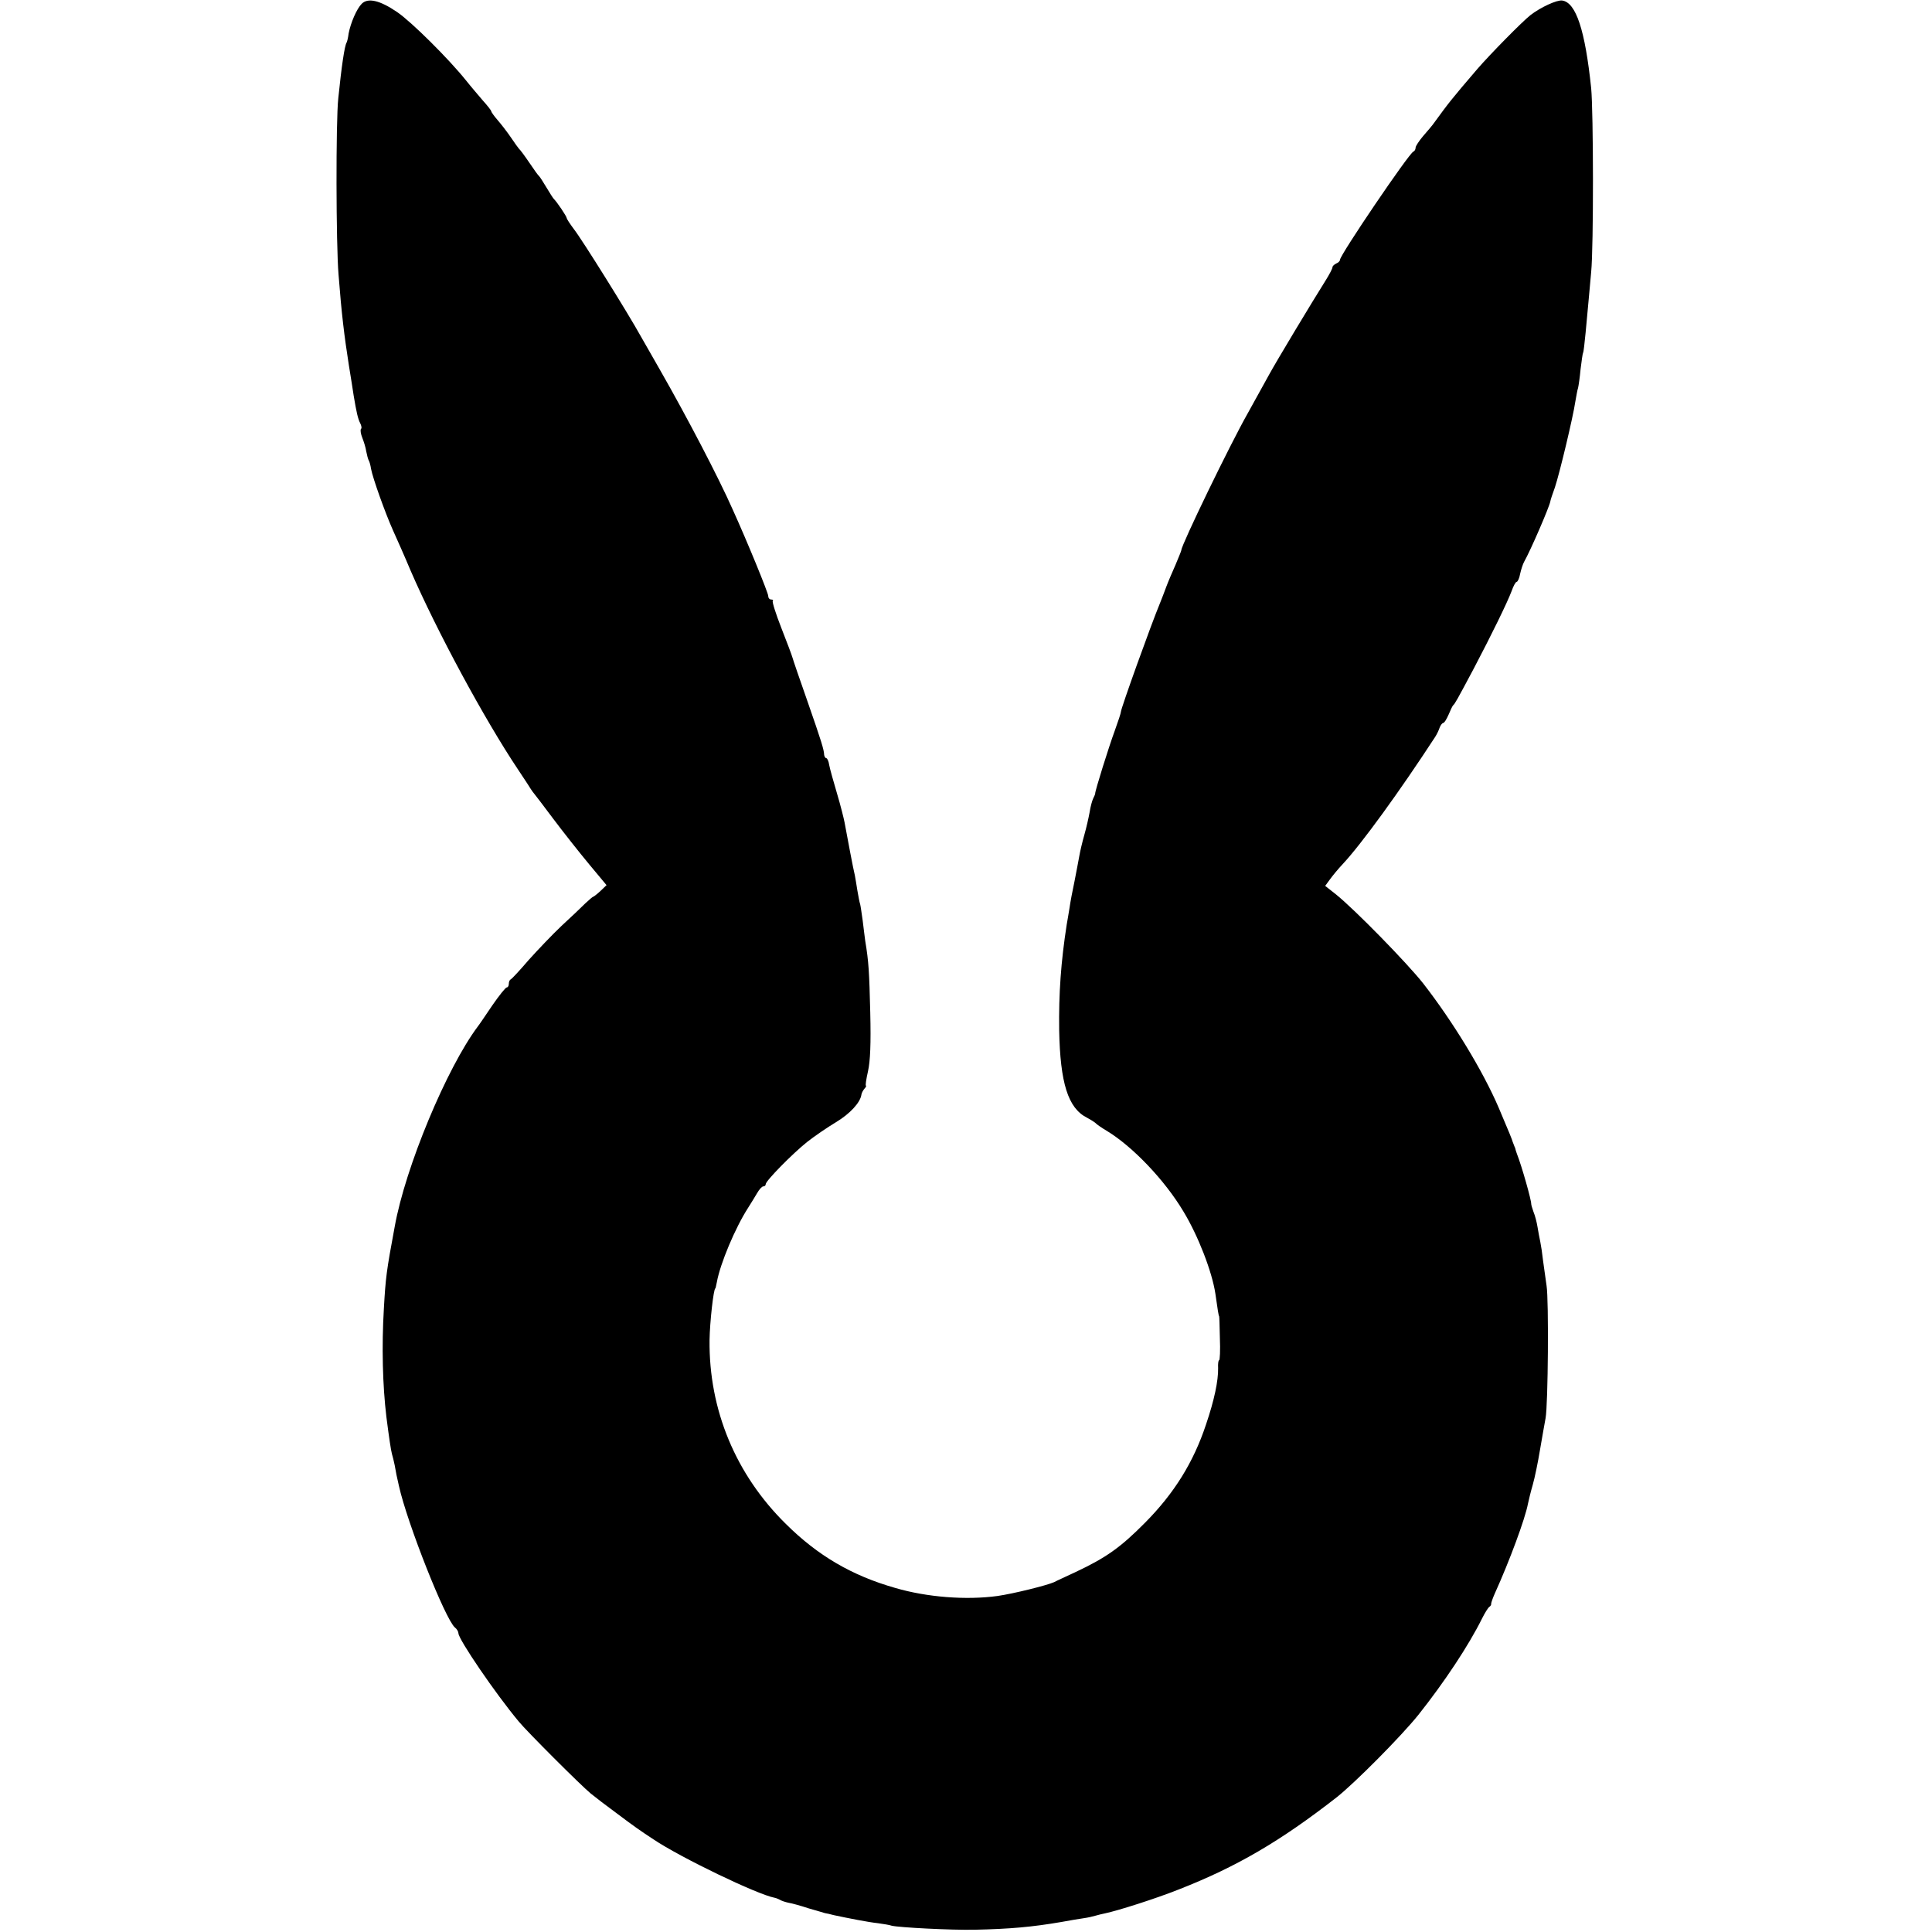 <?xml version="1.0" standalone="no"?>
<!DOCTYPE svg PUBLIC "-//W3C//DTD SVG 20010904//EN"
 "http://www.w3.org/TR/2001/REC-SVG-20010904/DTD/svg10.dtd">
<svg version="1.0" xmlns="http://www.w3.org/2000/svg"
 width="767pt" height="767pt" viewBox="0 0 767 767"
 preserveAspectRatio="xMidYMid meet">
<g transform="translate(0,767) scale(0.1,-0.1)"
fill="#000000" stroke="none">
<path d="M1436 7655 c-20 -20 -44 -76 -52 -118 -2 -17 -6 -33 -8 -36 -8 -12
-20 -94 -33 -221 -10 -91 -9 -581 1 -700 12 -157 23 -245 41 -360 8 -47 16
-101 19 -120 11 -66 17 -93 26 -110 5 -10 7 -20 3 -23 -3 -4 -1 -19 5 -34 6
-15 14 -40 16 -55 3 -15 7 -31 10 -36 3 -5 7 -19 9 -33 7 -38 57 -177 87 -244
15 -33 47 -105 70 -160 104 -240 293 -590 426 -789 21 -32 44 -66 49 -75 6 -9
12 -18 15 -21 3 -3 37 -48 76 -100 39 -52 103 -133 142 -180 l70 -84 -24 -23
c-14 -13 -27 -23 -29 -23 -2 0 -16 -12 -32 -27 -16 -16 -58 -56 -94 -89 -36
-34 -94 -95 -130 -135 -35 -41 -67 -75 -71 -77 -5 -2 -8 -10 -8 -18 0 -8 -4
-14 -8 -14 -5 0 -31 -33 -58 -72 -27 -40 -52 -77 -57 -83 -123 -164 -288 -559
-330 -795 -33 -177 -36 -202 -43 -325 -9 -151 -5 -305 10 -430 11 -86 18 -132
22 -147 3 -10 8 -30 11 -45 3 -16 6 -32 7 -38 1 -5 6 -26 10 -45 33 -148 184
-529 222 -561 8 -6 14 -17 14 -23 0 -24 148 -241 240 -351 31 -38 245 -252
285 -285 17 -14 64 -50 105 -80 65 -49 95 -70 144 -102 107 -72 412 -219 481
-232 6 -1 15 -5 21 -8 6 -4 21 -9 35 -12 13 -2 49 -12 79 -22 30 -9 60 -17 65
-19 6 -1 21 -4 35 -8 56 -12 137 -28 175 -32 22 -3 47 -7 55 -10 28 -7 235
-18 330 -16 140 3 229 11 345 31 33 6 73 13 89 15 15 2 36 7 46 10 10 3 27 7
37 9 52 11 200 58 293 95 230 90 404 192 627 366 72 57 254 240 324 327 104
131 200 276 253 383 11 22 24 43 29 46 5 3 8 9 7 13 0 3 6 21 14 39 59 130
121 298 132 357 3 14 11 48 19 75 8 28 21 91 29 140 9 50 18 106 22 125 10 55
13 469 4 525 -4 28 -10 73 -14 100 -3 28 -8 61 -11 75 -3 14 -8 40 -11 59 -3
19 -10 46 -16 60 -5 14 -9 28 -9 31 1 14 -37 149 -57 200 -3 8 -6 18 -7 23 -2
4 -4 9 -5 12 -1 3 -3 8 -5 13 -2 8 -12 33 -55 134 -62 145 -181 341 -300 494
-64 81 -271 293 -347 354 l-42 33 19 26 c10 14 33 42 51 61 73 78 225 287 367
505 7 11 15 28 18 38 4 9 10 17 14 17 4 0 13 15 21 33 7 17 15 34 18 37 7 6
15 20 82 146 72 137 133 262 150 307 7 20 16 37 20 37 4 0 11 14 14 32 4 18
11 39 16 48 25 44 100 217 104 240 0 3 8 28 18 55 19 57 72 279 81 340 4 22 8
47 11 55 2 8 7 42 10 75 4 32 8 62 10 65 2 3 6 39 10 80 11 120 15 160 22 240
10 102 9 637 0 730 -24 230 -60 340 -115 348 -21 3 -86 -27 -126 -58 -33 -26
-159 -154 -211 -214 -107 -125 -112 -132 -177 -221 -4 -5 -21 -26 -38 -45 -16
-19 -30 -40 -30 -46 0 -7 -4 -14 -9 -16 -17 -6 -291 -410 -291 -429 0 -5 -7
-12 -15 -15 -8 -4 -15 -10 -15 -15 0 -5 -12 -28 -27 -52 -56 -89 -195 -320
-225 -375 -34 -62 -46 -83 -84 -152 -71 -125 -264 -524 -264 -544 0 -3 -11
-29 -23 -58 -13 -29 -30 -69 -37 -88 -7 -19 -18 -48 -25 -65 -35 -84 -155
-418 -155 -431 0 -5 -11 -38 -24 -74 -24 -65 -79 -241 -78 -250 0 -3 -4 -12
-8 -20 -4 -8 -11 -33 -14 -54 -4 -22 -13 -62 -21 -90 -8 -28 -17 -66 -20 -84
-3 -18 -12 -63 -19 -100 -8 -37 -17 -85 -20 -107 -4 -22 -8 -51 -11 -65 -23
-148 -32 -274 -30 -420 4 -209 35 -309 110 -347 17 -9 32 -19 35 -22 3 -4 23
-18 45 -31 102 -62 229 -195 303 -319 59 -97 114 -240 127 -326 9 -63 13 -90
15 -90 1 0 2 -39 3 -87 2 -49 0 -88 -3 -88 -3 0 -5 -14 -4 -31 1 -50 -15 -127
-48 -224 -50 -151 -127 -274 -242 -390 -98 -99 -155 -139 -276 -196 -36 -17
-74 -34 -85 -40 -29 -13 -162 -46 -225 -55 -124 -17 -280 -5 -406 32 -172 49
-307 128 -434 254 -199 196 -306 453 -303 730 1 71 16 205 23 205 1 0 3 11 6
25 13 73 73 216 124 295 11 17 26 42 35 57 9 16 20 28 25 28 6 0 10 4 10 9 0
13 106 121 165 168 28 22 79 57 114 78 55 33 97 78 101 110 1 6 6 16 12 23 6
6 8 12 6 12 -3 0 1 26 8 57 9 40 12 109 9 233 -4 161 -6 202 -20 285 -2 17 -7
53 -10 80 -4 28 -8 57 -10 65 -3 8 -7 32 -11 54 -3 21 -8 48 -10 60 -6 23 -32
162 -41 211 -3 16 -16 68 -30 115 -14 47 -28 97 -31 113 -2 15 -8 27 -11 27
-4 0 -8 6 -9 13 -1 22 -10 51 -66 212 -31 88 -58 167 -60 175 -2 8 -22 61 -44
117 -22 56 -37 104 -34 107 3 3 0 6 -6 6 -7 0 -12 6 -12 14 0 12 -82 213 -141
343 -56 127 -182 368 -289 555 -35 62 -70 122 -76 133 -49 89 -233 384 -266
426 -15 20 -28 40 -28 43 0 7 -40 66 -51 76 -3 3 -16 23 -29 45 -13 22 -26 42
-29 45 -4 3 -22 28 -40 55 -19 28 -37 52 -41 55 -3 3 -17 23 -32 45 -15 22
-39 53 -53 69 -14 16 -25 32 -25 35 0 3 -15 22 -33 42 -17 20 -48 56 -67 80
-69 86 -216 232 -273 271 -69 47 -116 58 -141 33z"/>
</g>
</svg>
